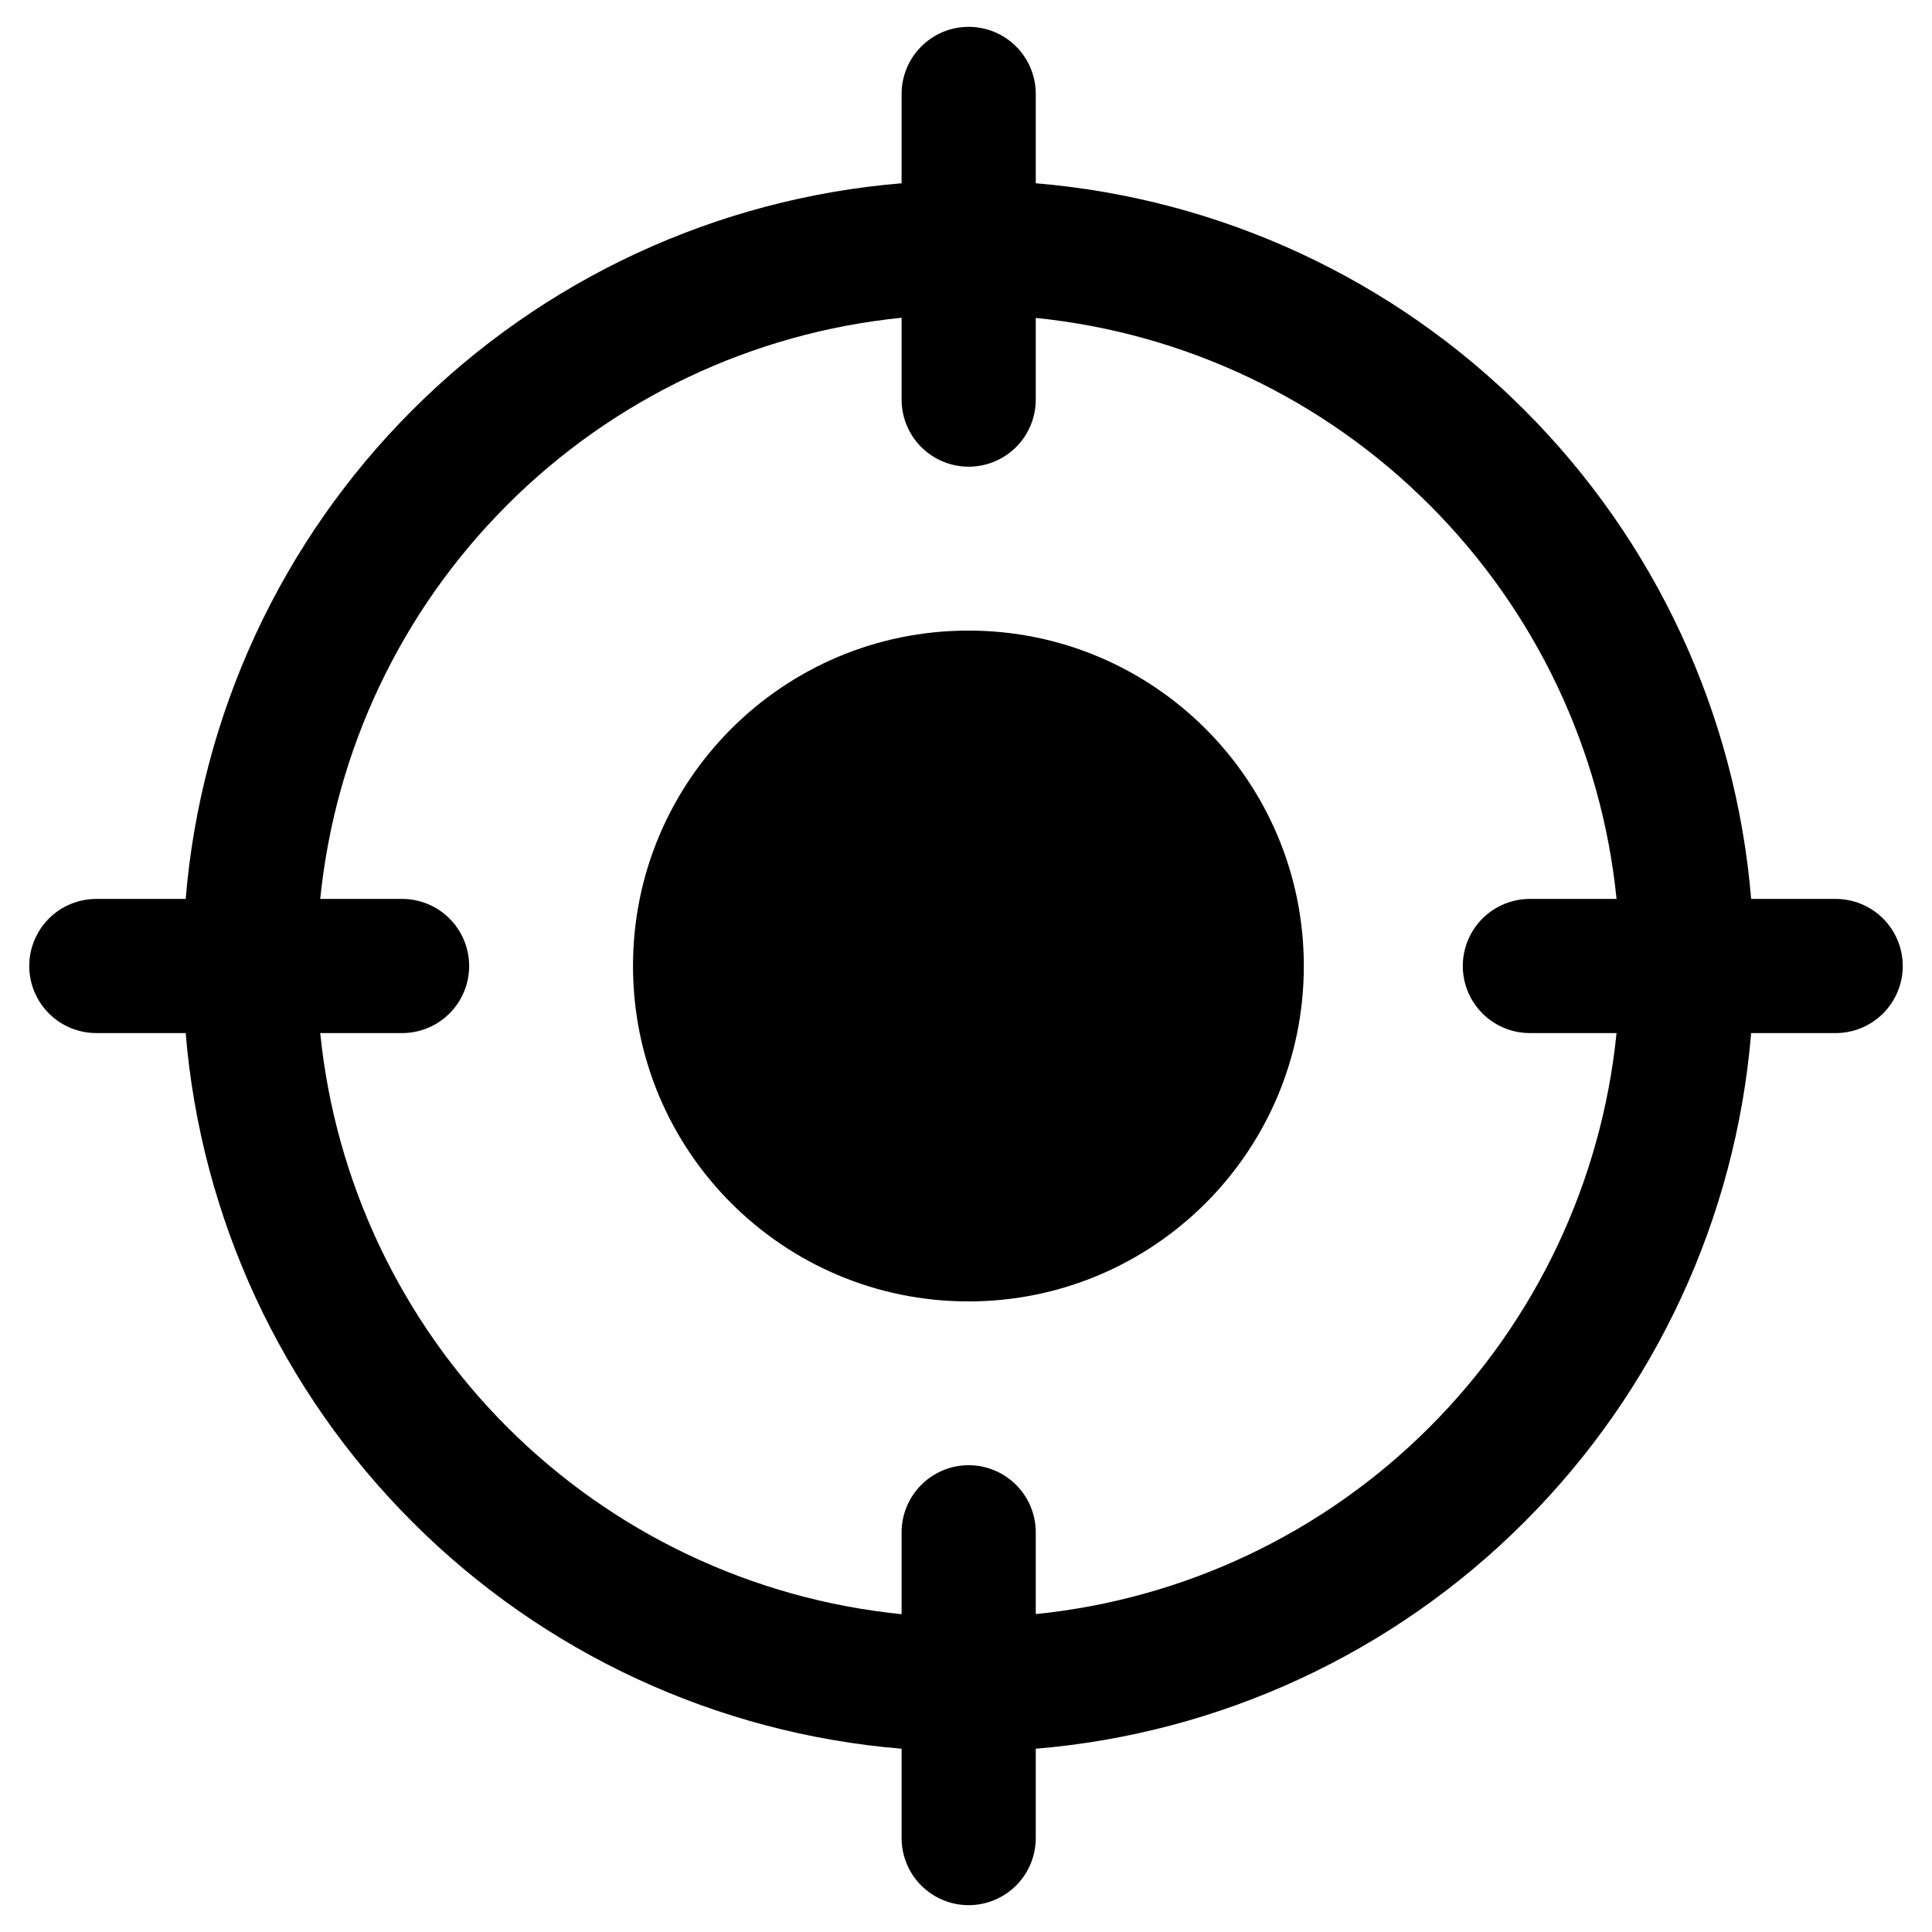 <svg width="36" height="36" viewBox="0 0 36 36" fill="none" xmlns="http://www.w3.org/2000/svg">
<path d="M34.205 16.75H32.63C32.345 13.309 30.848 10.081 28.405 7.64C25.966 5.198 22.739 3.701 19.3 3.415V1.75C19.3 1.418 19.168 1.101 18.934 0.866C18.699 0.632 18.381 0.5 18.05 0.5C17.718 0.5 17.401 0.632 17.166 0.866C16.932 1.101 16.8 1.418 16.8 1.75V3.415C13.357 3.699 10.127 5.196 7.685 7.64C5.242 10.081 3.745 13.309 3.46 16.75H1.795C1.463 16.75 1.145 16.882 0.911 17.116C0.677 17.351 0.545 17.669 0.545 18C0.545 18.331 0.677 18.649 0.911 18.884C1.145 19.118 1.463 19.25 1.795 19.25H3.46C3.745 22.691 5.242 25.919 7.685 28.36C10.127 30.804 13.357 32.301 16.8 32.585V34.25C16.8 34.581 16.932 34.9 17.166 35.134C17.401 35.368 17.718 35.5 18.05 35.5C18.381 35.5 18.699 35.368 18.934 35.134C19.168 34.9 19.3 34.581 19.3 34.25V32.585C22.739 32.299 25.966 30.802 28.405 28.36C30.848 25.919 32.345 22.691 32.63 19.25H34.205C34.536 19.25 34.854 19.118 35.089 18.884C35.323 18.649 35.455 18.331 35.455 18C35.455 17.669 35.323 17.351 35.089 17.116C34.854 16.882 34.536 16.75 34.205 16.75ZM26.637 26.593C24.667 28.565 22.074 29.796 19.3 30.076V28.552C19.3 28.221 19.168 27.903 18.934 27.669C18.699 27.434 18.381 27.302 18.05 27.302C17.718 27.302 17.401 27.434 17.166 27.669C16.932 27.903 16.8 28.221 16.8 28.552V30.078C14.022 29.799 11.426 28.567 9.452 26.593C7.478 24.62 6.247 22.026 5.967 19.25H7.492C7.824 19.25 8.142 19.118 8.376 18.884C8.611 18.649 8.742 18.331 8.742 18C8.742 17.669 8.611 17.351 8.376 17.116C8.142 16.882 7.824 16.75 7.492 16.75H5.967C6.247 13.974 7.478 11.38 9.452 9.408C11.425 7.432 14.022 6.2 16.8 5.921V7.446C16.8 7.778 16.932 8.096 17.166 8.33C17.401 8.565 17.718 8.696 18.05 8.696C18.381 8.696 18.699 8.565 18.934 8.33C19.168 8.096 19.3 7.778 19.3 7.446V5.924C22.075 6.205 24.667 7.436 26.637 9.409C28.611 11.38 29.843 13.974 30.122 16.75H28.507C28.176 16.75 27.858 16.882 27.623 17.116C27.389 17.351 27.257 17.669 27.257 18C27.257 18.331 27.389 18.649 27.623 18.884C27.858 19.118 28.176 19.25 28.507 19.25H30.122C29.843 22.026 28.612 24.62 26.637 26.593Z" fill="black"/>
<path d="M18.045 24.25C21.497 24.25 24.295 21.452 24.295 18C24.295 14.548 21.497 11.75 18.045 11.75C14.593 11.75 11.795 14.548 11.795 18C11.795 21.452 14.593 24.25 18.045 24.25Z" fill="black"/>
</svg>
